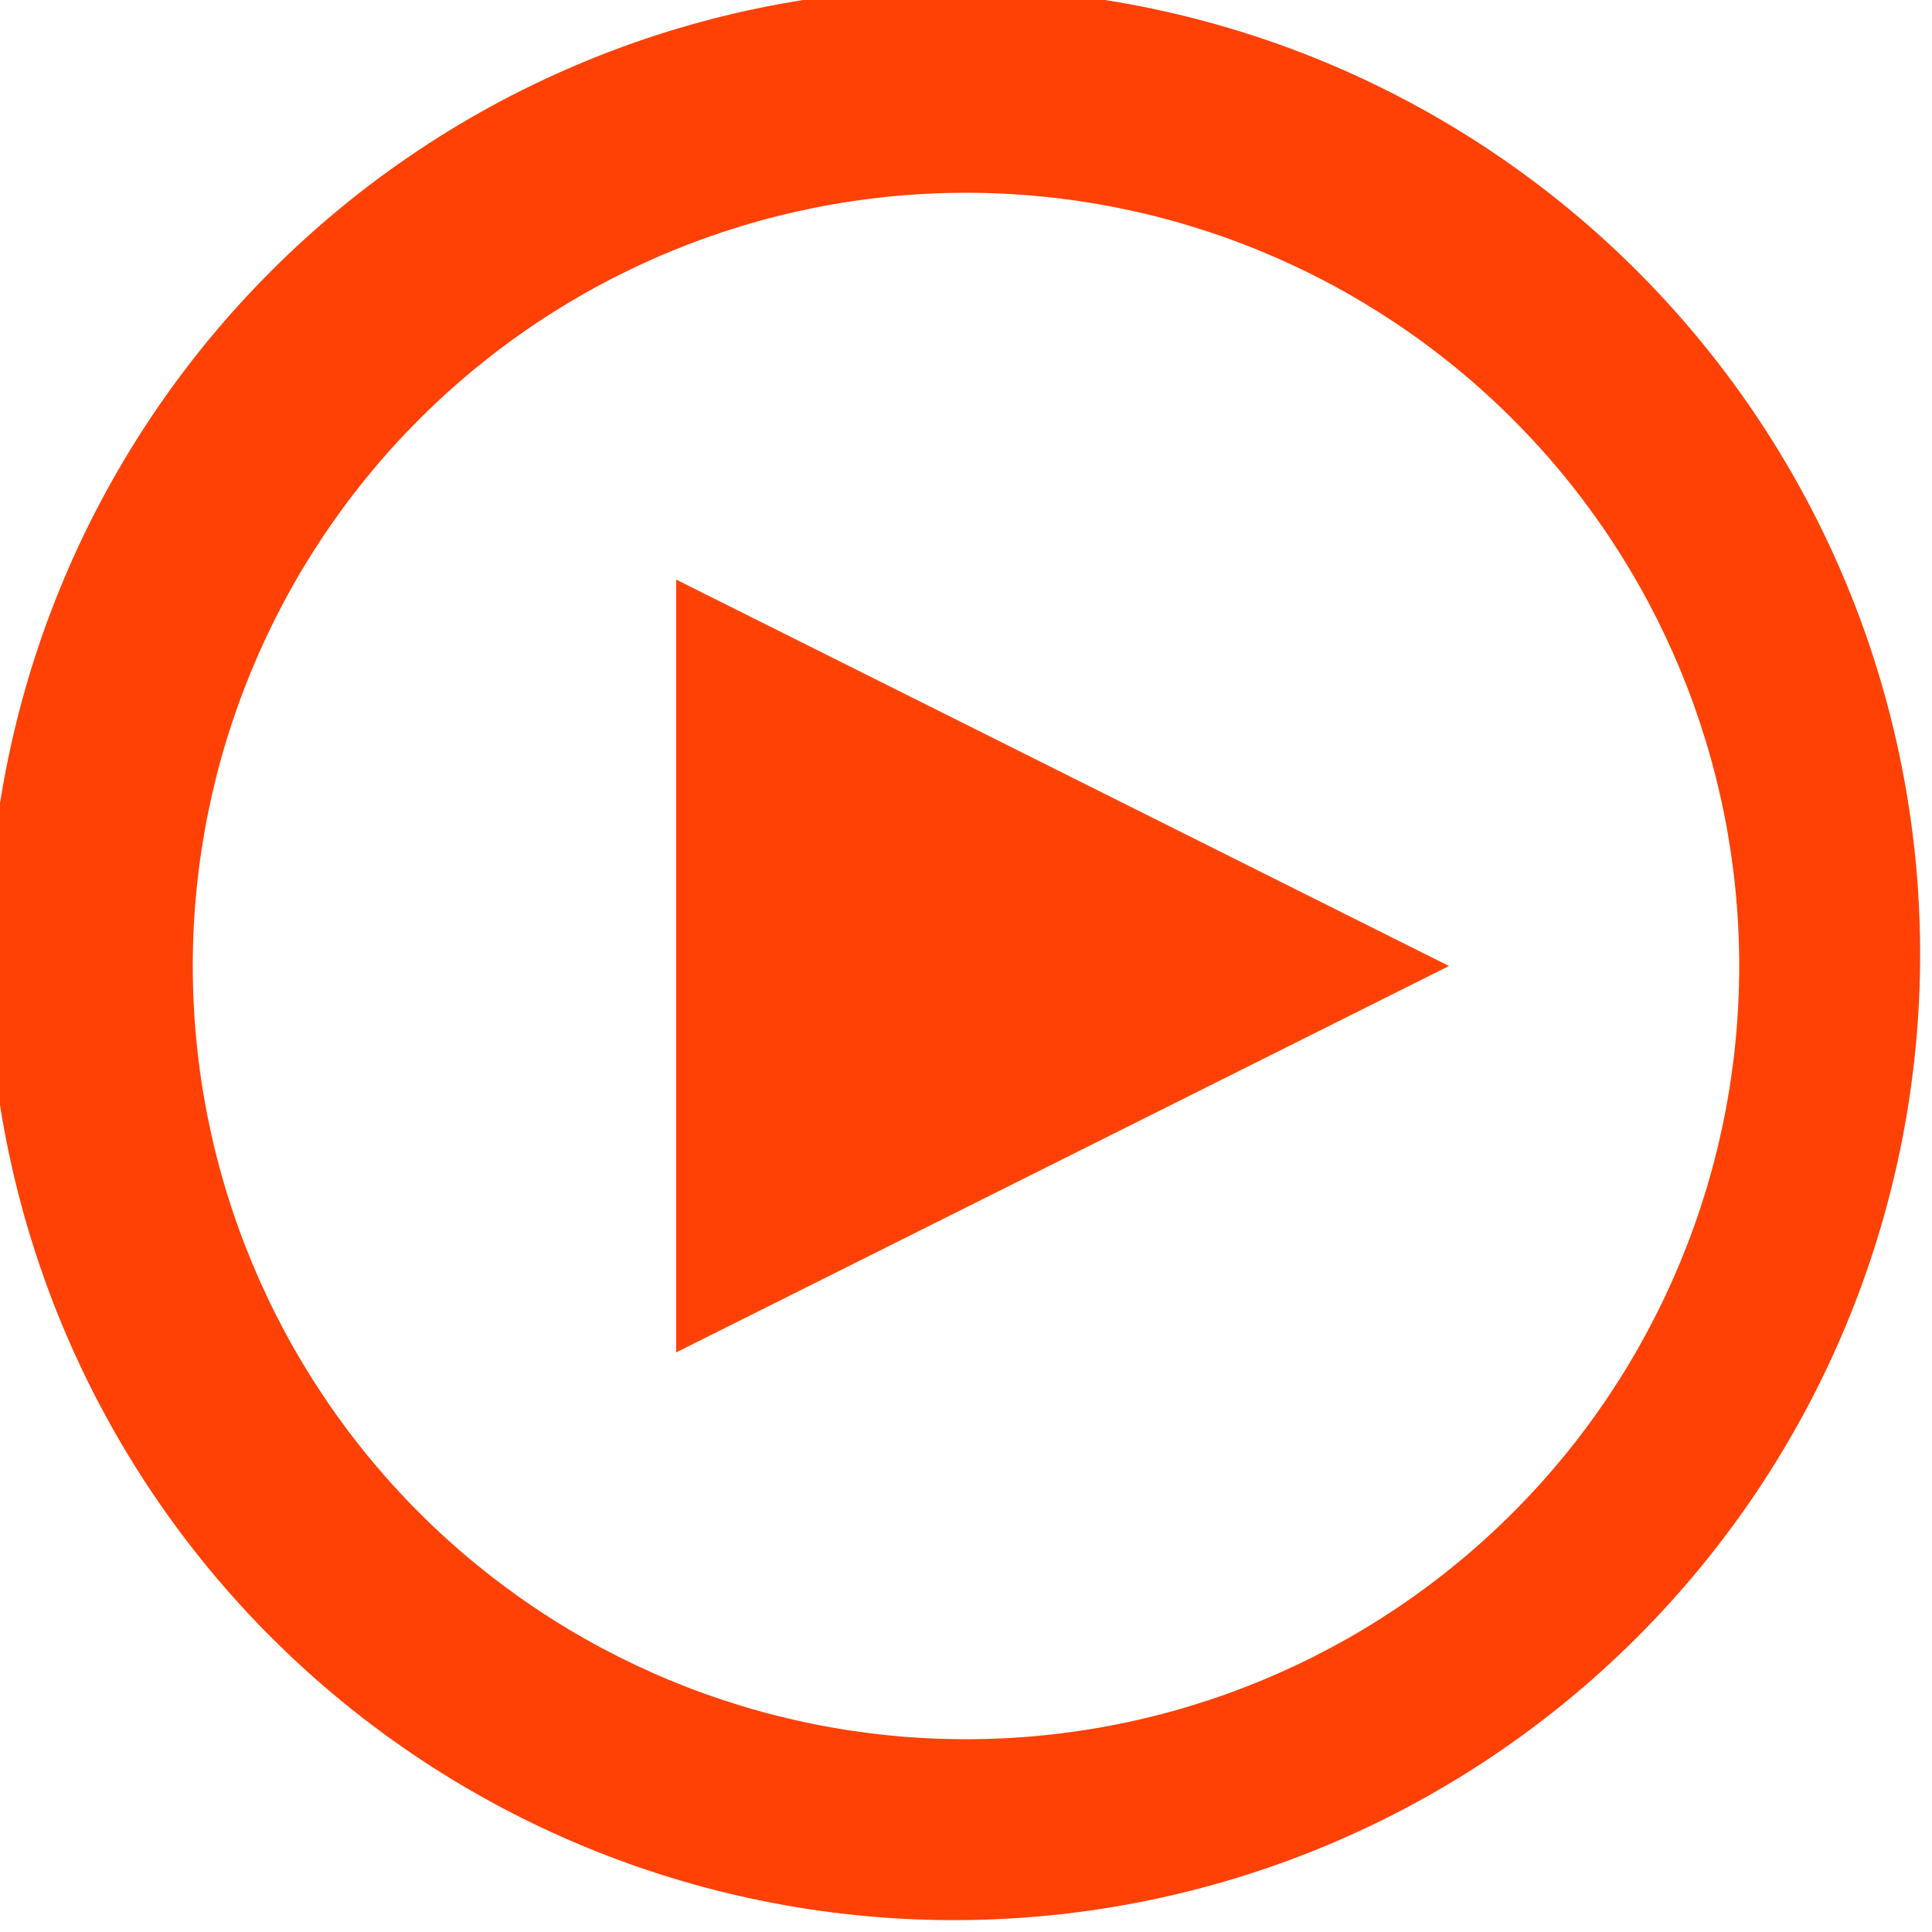 <svg width="32" height="32" viewBox="0 0 32 32" fill="none" xmlns="http://www.w3.org/2000/svg">
<g clip-path="url(#clip0_618_19653)">
<path d="M4.688 27.312C3.16 25.836 1.941 24.071 1.103 22.119C0.264 20.166 -0.177 18.067 -0.196 15.943C-0.214 13.818 0.191 11.711 0.995 9.745C1.8 7.778 2.988 5.992 4.49 4.49C5.992 2.987 7.779 1.799 9.745 0.995C11.711 0.19 13.818 -0.214 15.943 -0.196C18.067 -0.177 20.167 0.264 22.119 1.102C24.071 1.941 25.836 3.16 27.312 4.688C30.227 7.706 31.84 11.747 31.803 15.943C31.767 20.138 30.084 24.151 27.117 27.117C24.151 30.084 20.138 31.766 15.943 31.803C11.748 31.839 7.706 30.227 4.688 27.312ZM25.056 25.056C27.458 22.654 28.807 19.397 28.807 16C28.807 12.603 27.458 9.346 25.056 6.944C22.654 4.542 19.397 3.193 16 3.193C12.604 3.193 9.346 4.542 6.944 6.944C4.543 9.346 3.193 12.603 3.193 16C3.193 19.397 4.543 22.654 6.944 25.056C9.346 27.458 12.604 28.807 16 28.807C19.397 28.807 22.654 27.458 25.056 25.056ZM11.2 9.6L24 16L11.2 22.4V9.6Z" fill="#FF4106"/>
</g>
<defs>
<clipPath id="clip0_618_19653">
<rect width="32" height="32" fill="white"/>
</clipPath>
</defs>
</svg>

